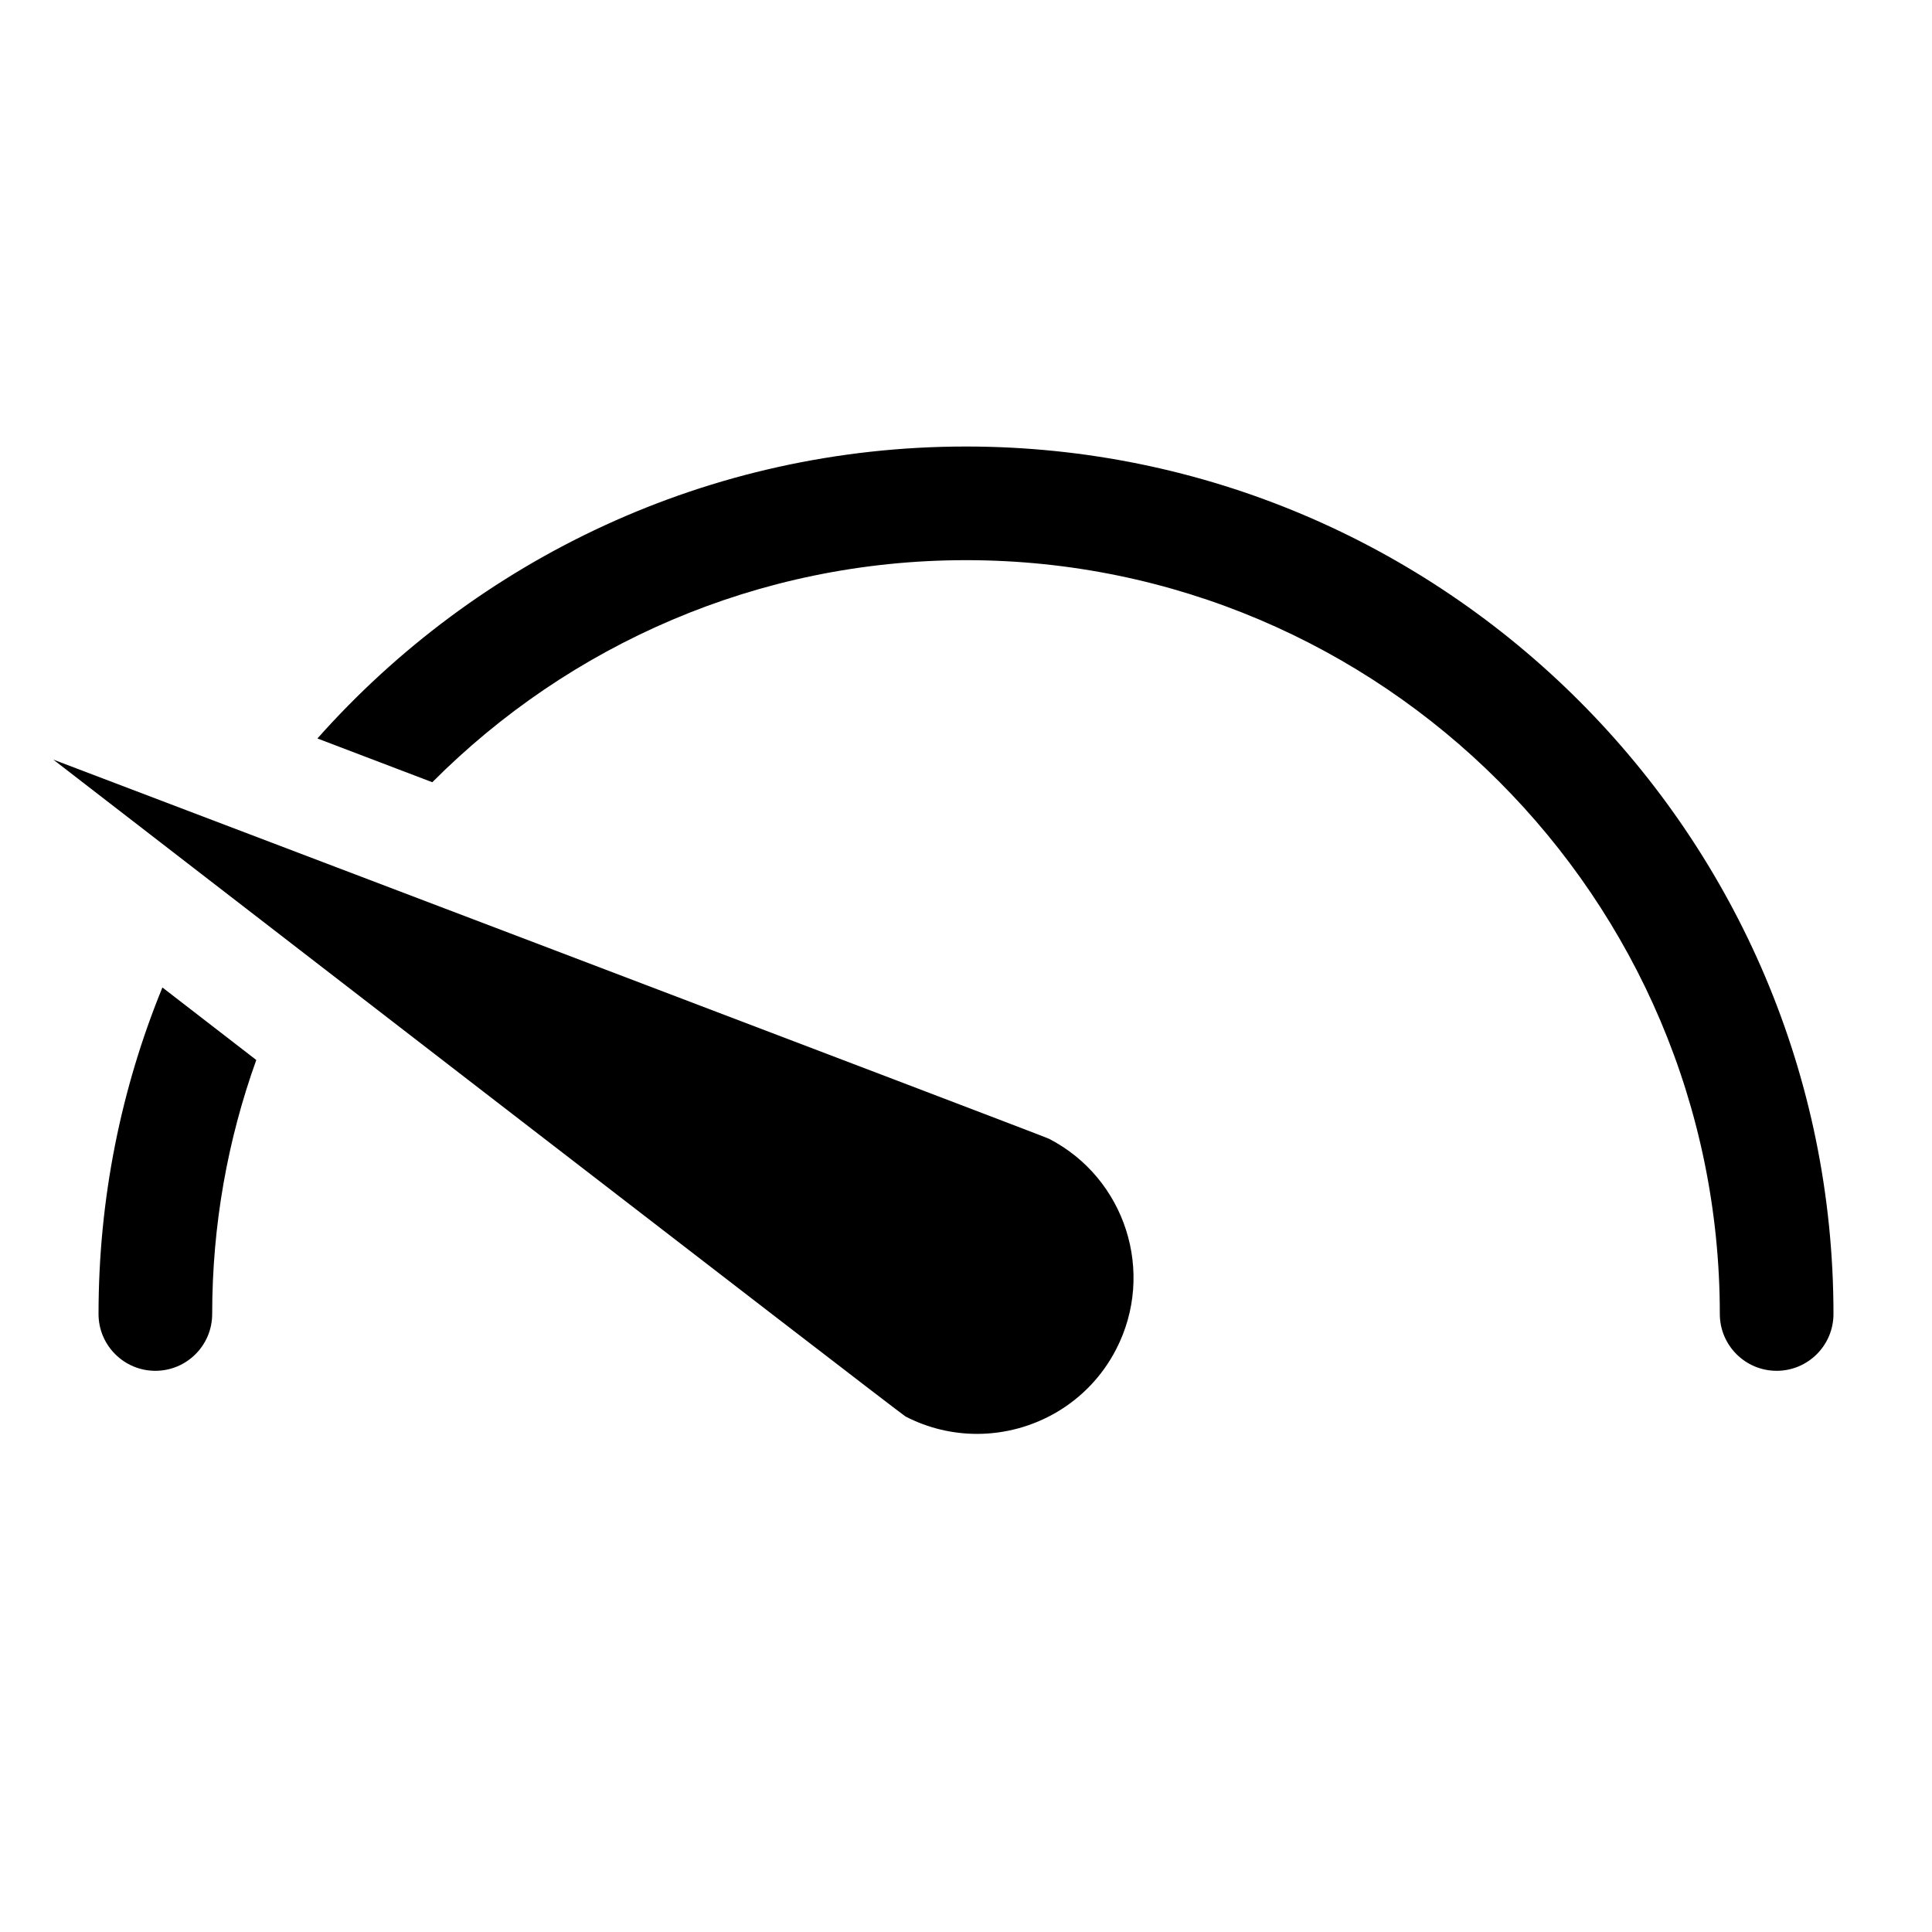 <svg xmlns="http://www.w3.org/2000/svg" id="a" height="170" viewBox="0 0 170 170" width="170" data-name="svg"><path d="m8.67 115.62c0 2.76 2.24 5 5 5s5-2.24 5-5c0-7.84 1.37-15.36 3.88-22.35-2.9-2.24-5.68-4.39-8.26-6.38-3.63 8.87-5.62 18.57-5.62 28.73z"></path><path d="m85 39.29c-22.68 0-43.08 9.94-57.07 25.69 3.55 1.35 6.92 2.63 10.11 3.85 12.01-12.06 28.63-19.54 46.96-19.54 36.57 0 66.33 29.76 66.33 66.33 0 2.76 2.24 5 5 5s5-2.24 5-5c0-42.09-34.24-76.33-76.33-76.33z"></path><path d="m92.3 100.2c-.49-.25-86.27-32.85-87.61-33.36 1.43 1.11 74.5 57.54 74.99 57.8 2.01 1.04 4.17 1.53 6.29 1.53 4.98 0 9.8-2.71 12.24-7.44 3.48-6.74.83-15.05-5.91-18.53z"></path></svg>